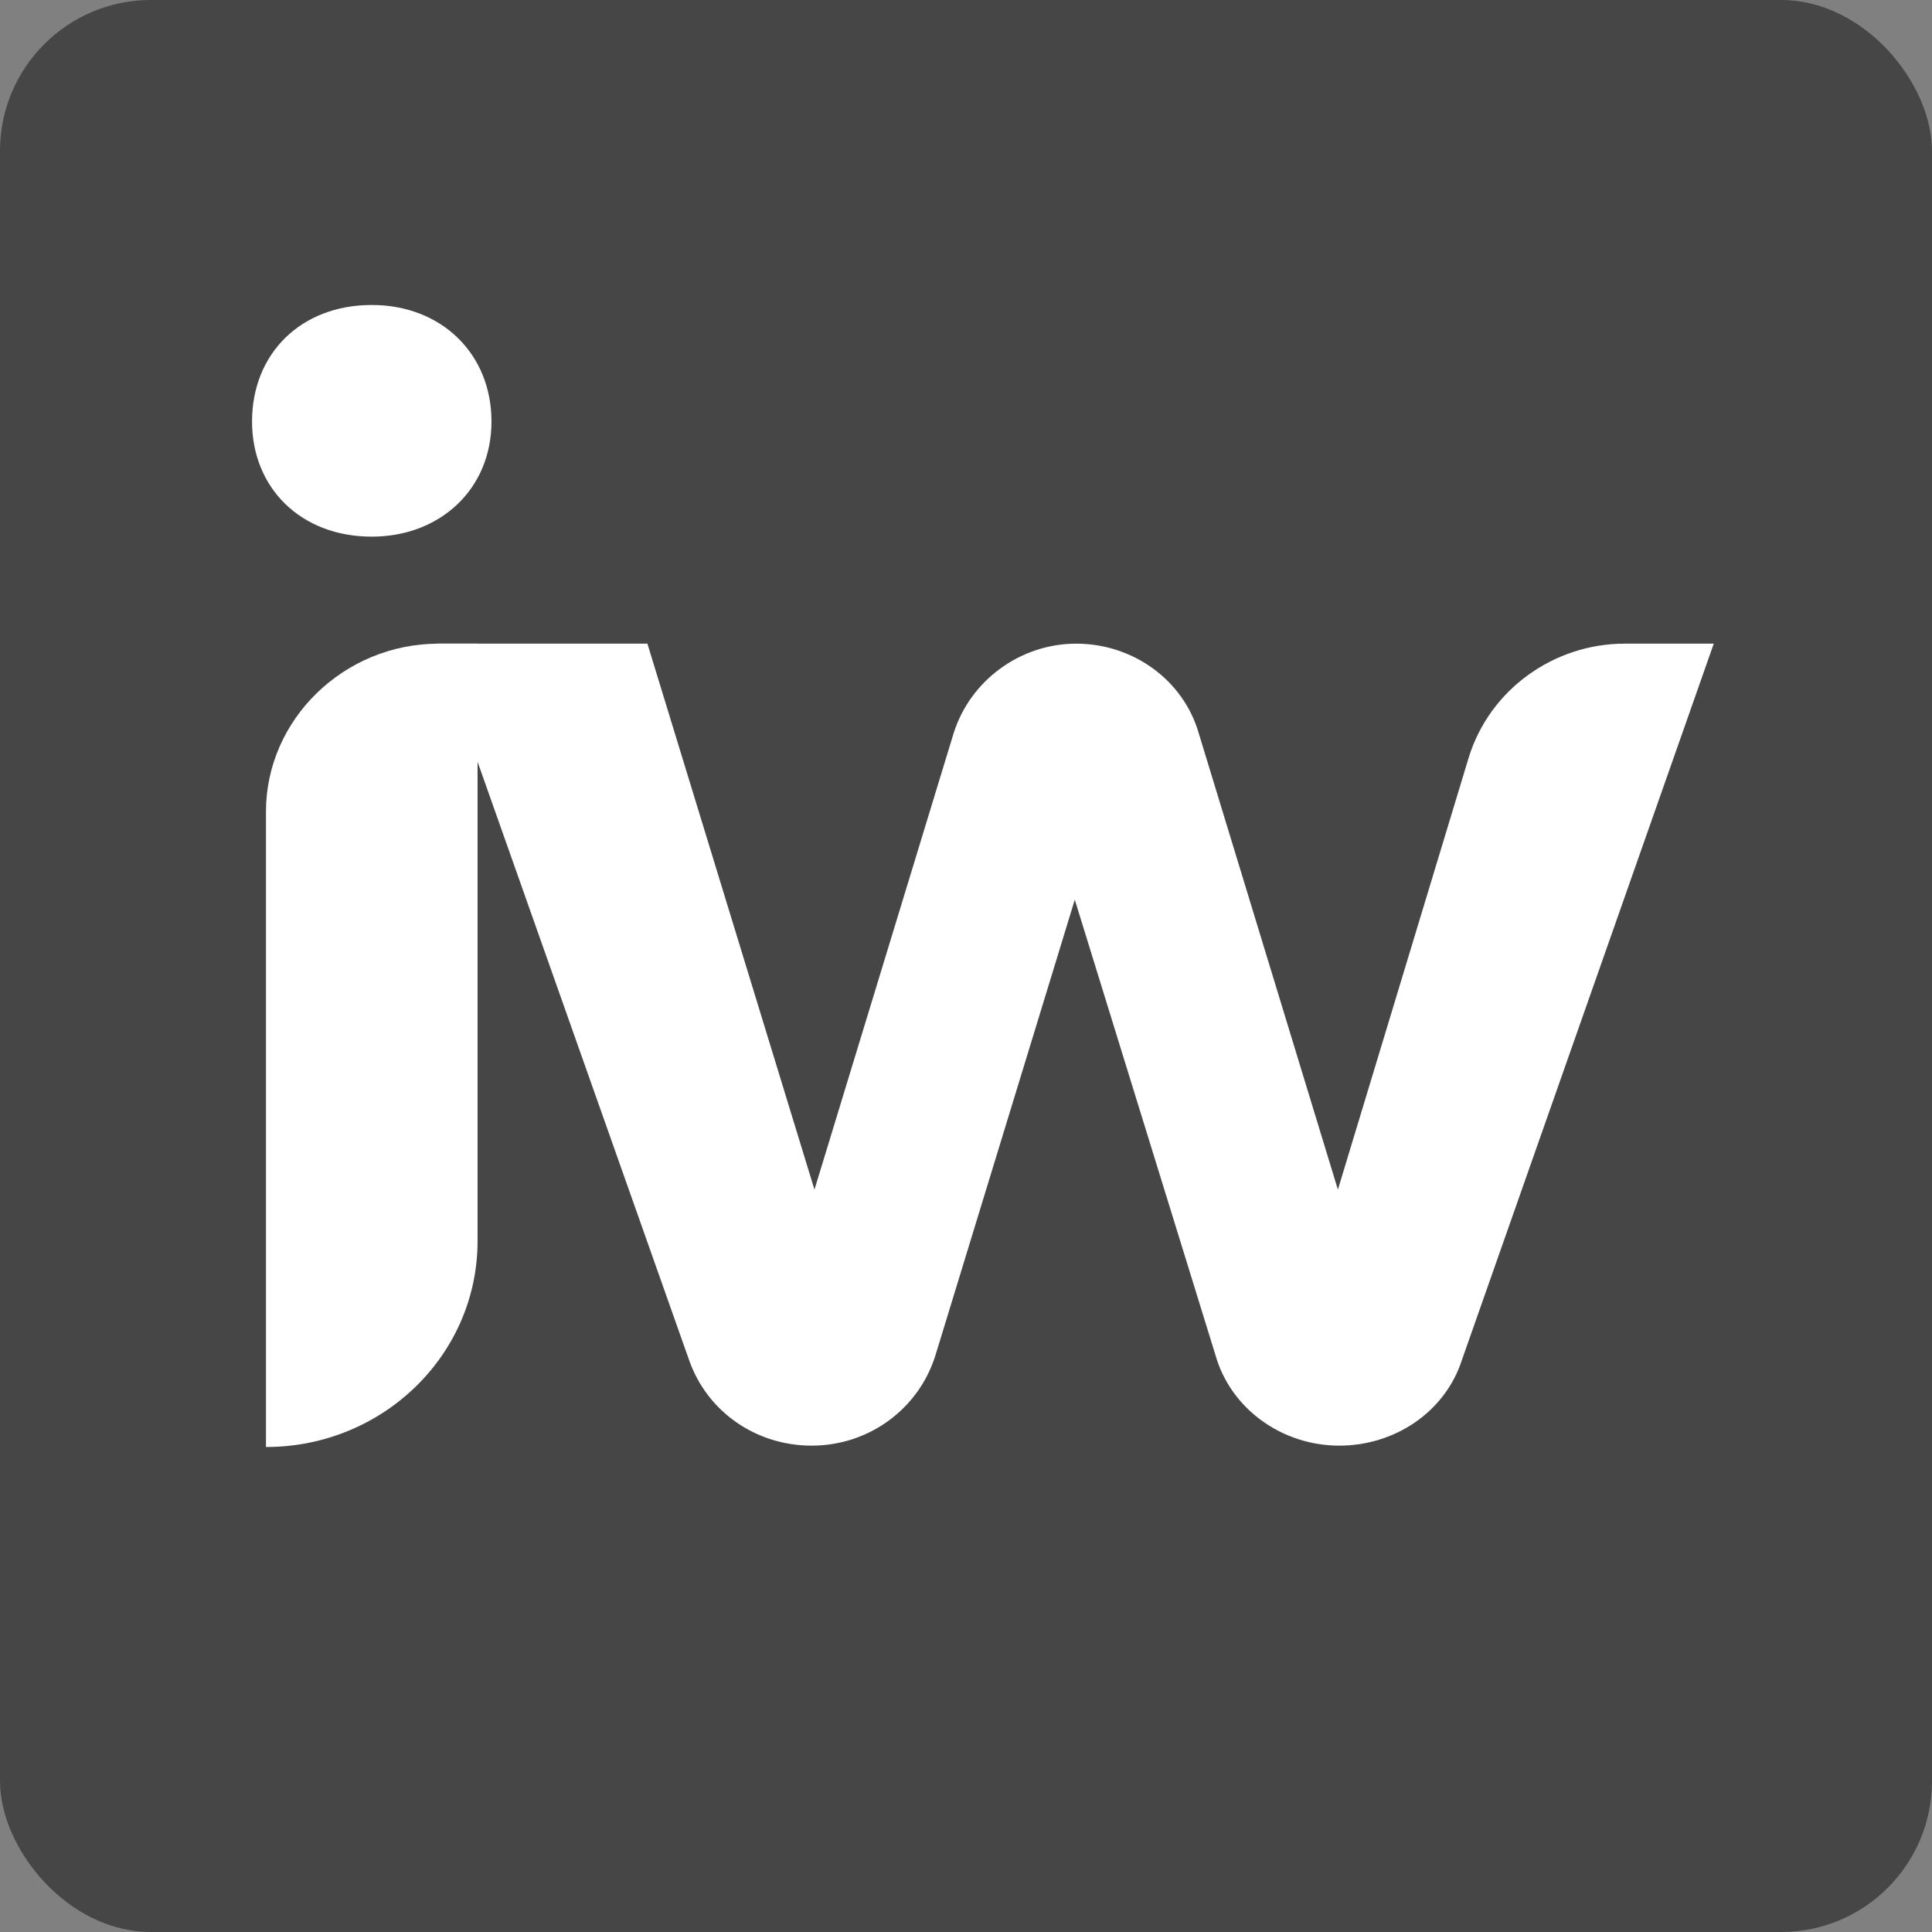 <svg width="256" height="256" viewBox="0 0 256 256" fill="none" xmlns="http://www.w3.org/2000/svg">
<rect x="0" y="0" width="256" height="256" fill="#808080" stroke="none"/>
<rect width="256" height="256" rx="20" fill="#464646"/>
<path d="M49.261 40.412C58.484 40.412 65.124 46.874 65.124 55.85C65.124 64.825 58.299 71.108 49.261 71.108C39.853 71.108 33.397 64.645 33.397 55.85C33.397 46.874 39.853 40.412 49.261 40.412ZM58.115 85.289H63.279V164.451C63.279 179.529 50.736 191.735 35.242 191.735V107.547C35.242 95.341 45.571 85.289 58.115 85.289Z" fill="white"/>
<path d="M177.463 191.555C169.9 191.555 163.074 186.708 161.046 179.529L142.415 119.215L123.969 179.529C121.755 186.708 115.115 191.555 107.552 191.555C100.173 191.555 93.717 187.067 91.319 180.247L57.747 85.288H85.785L107.921 157.629L126.367 97.135C128.58 90.135 135.221 85.288 142.599 85.288C150.162 85.288 156.803 90.135 158.832 97.135L177.278 157.629L194.617 100.366C197.385 91.391 205.87 85.288 215.277 85.288H227.082L193.695 180.247C191.482 187.067 184.841 191.555 177.463 191.555Z" fill="white"/>
</svg>
